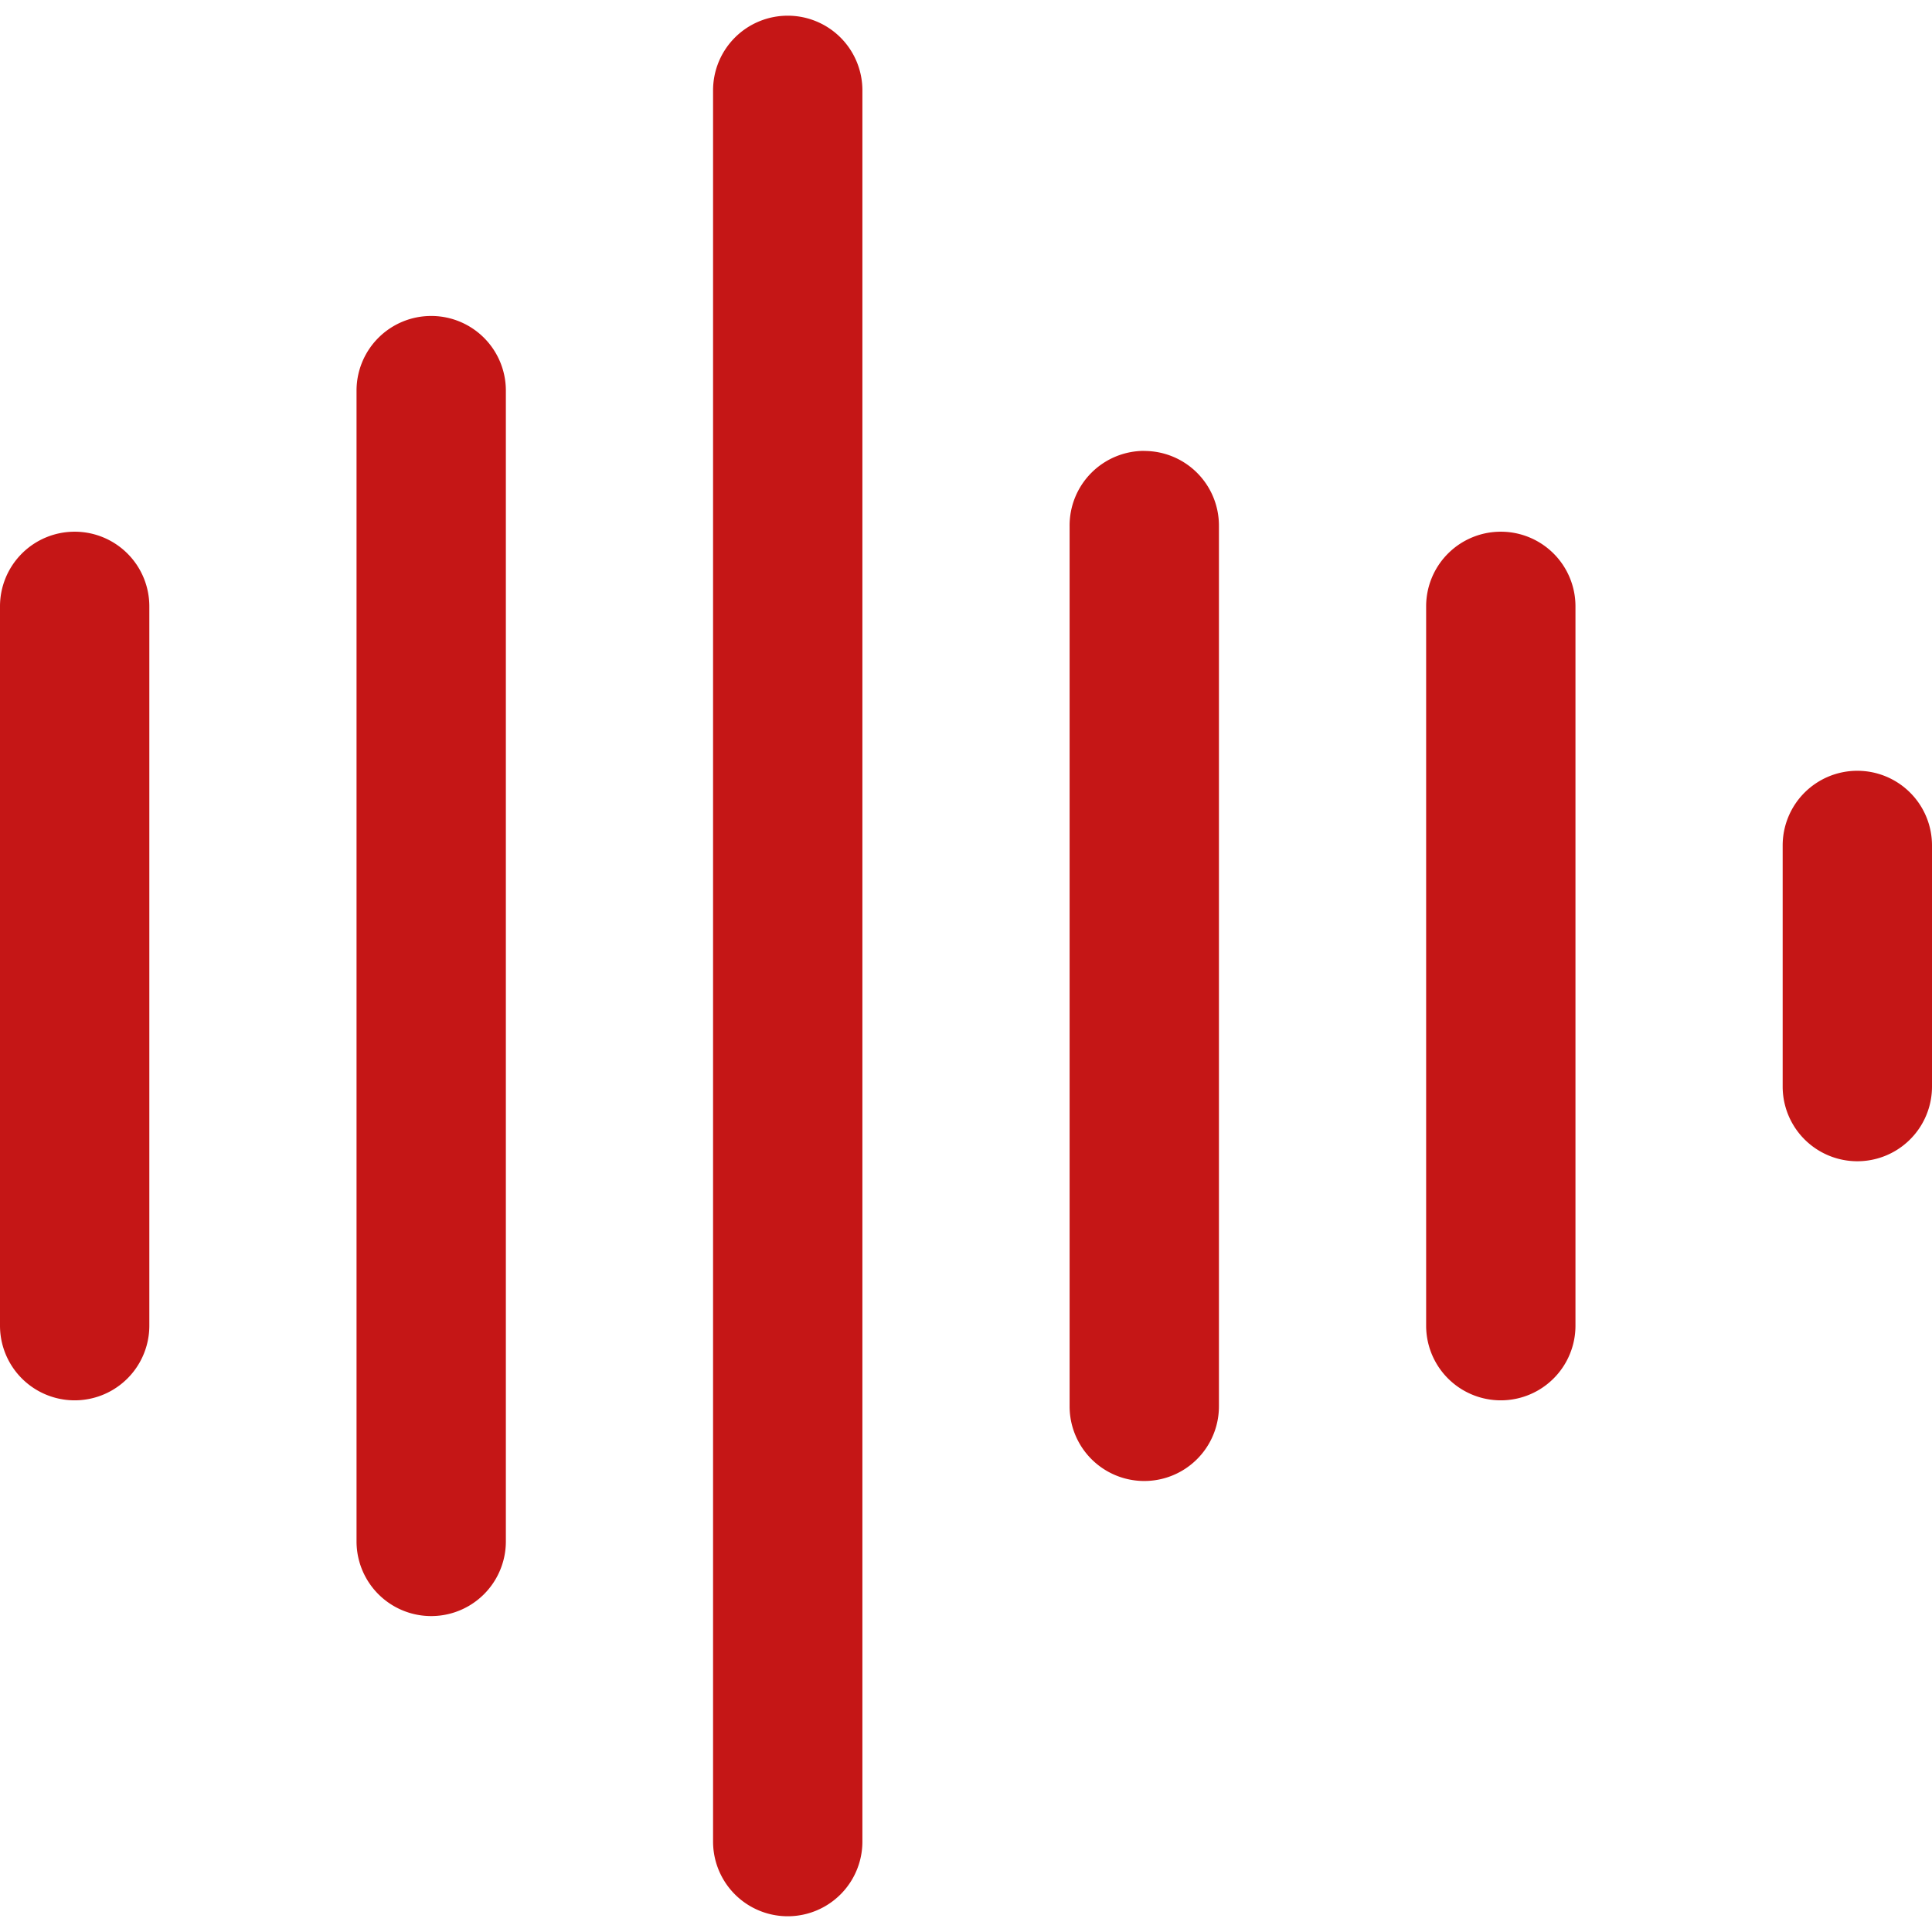 <svg width="24" height="24" viewBox="0 0 24 24" fill="none" xmlns="http://www.w3.org/2000/svg"><path d="M.927 6.605A.927.927 0 000 7.532v8.936a.927.927 0 101.855 0V7.532a.927.927 0 00-.928-.927zm4.429-2.68a.927.927 0 00-.927.927v14.296a.927.927 0 101.855 0V4.852a.927.927 0 00-.928-.927zM9.785.195a.927.927 0 00-.927.928v21.754a.927.927 0 101.855 0V1.123a.927.927 0 00-.928-.928zm4.429 5.406a.927.927 0 00-.927.928V17.47a.927.927 0 101.855 0V6.53a.927.927 0 00-.928-.928zm4.429 1.004a.927.927 0 00-.927.927v8.936a.927.927 0 101.855 0V7.532a.927.927 0 00-.928-.927zm4.43 2.97a.927.927 0 00-.928.927v2.996a.927.927 0 101.855 0v-2.996a.927.927 0 00-.927-.927z" fill="#C51616"/></svg>